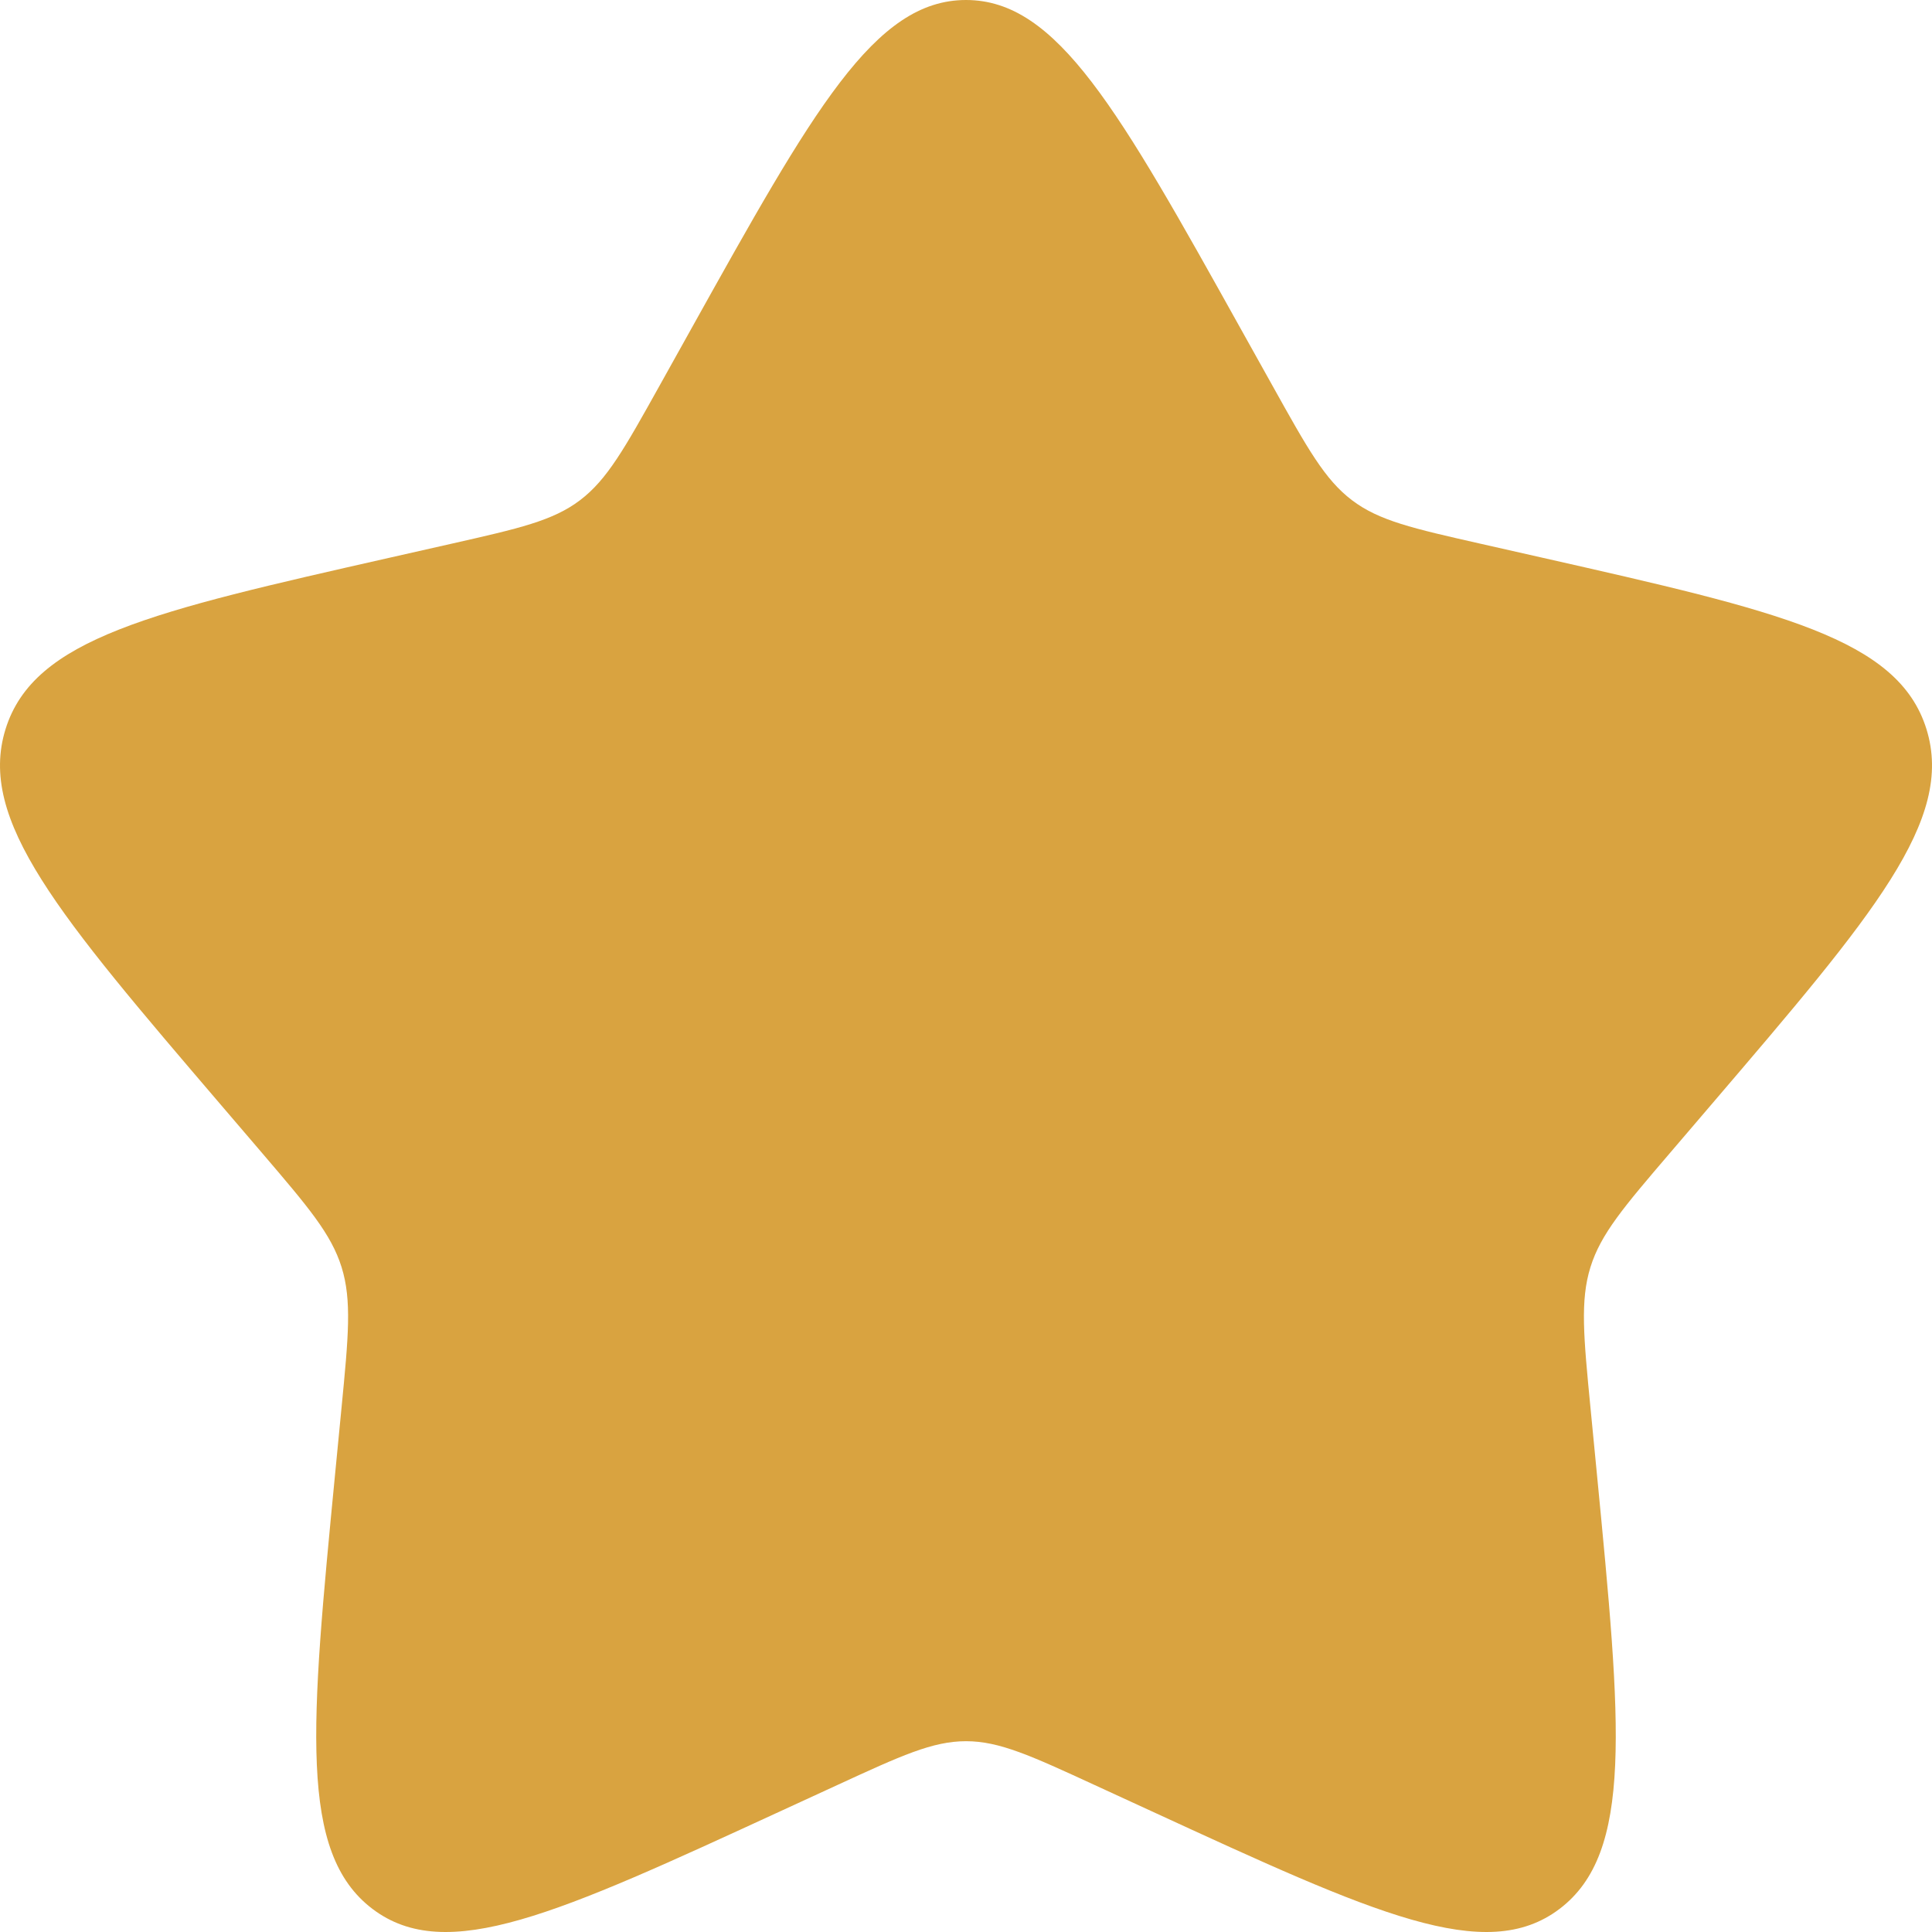<?xml version="1.0" encoding="UTF-8"?>
<!DOCTYPE svg PUBLIC "-//W3C//DTD SVG 1.1//EN" "http://www.w3.org/Graphics/SVG/1.1/DTD/svg11.dtd">
<!-- Creator: CorelDRAW -->
<svg xmlns="http://www.w3.org/2000/svg" xml:space="preserve" width="2083px" height="2083px" version="1.1" style="shape-rendering:geometricPrecision; text-rendering:geometricPrecision; image-rendering:optimizeQuality; fill-rule:evenodd; clip-rule:evenodd"
viewBox="0 0 554.29 554.29"
 xmlns:xlink="http://www.w3.org/1999/xlink"
 xmlns:xodm="http://www.corel.com/coreldraw/odm/2003">
 <defs>
  <style type="text/css">
   <![CDATA[
    .fil0 {fill:#D9A340;fill-rule:nonzero}
   ]]>
  </style>
 </defs>
 <g id="Layer_x0020_1">
  <path class="fil0" d="M198.25 94.46c35.1,-62.97 52.65,-94.46 78.9,-94.46 26.24,0 43.79,31.49 78.89,94.46l9.09 16.29c9.97,17.9 14.96,26.85 22.74,32.75 7.77,5.9 17.46,8.1 36.83,12.48l17.64 3.99c68.17,15.42 102.25,23.13 110.36,49.21 8.11,26.08 -15.13,53.25 -61.6,107.59l-12.02 14.06c-13.21,15.45 -19.81,23.17 -22.78,32.72 -2.97,9.55 -1.98,19.86 0.02,40.46l1.82 18.76c7.02,72.51 10.54,108.76 -10.69,124.88 -21.23,16.11 -53.15,1.42 -116.97,-27.97l-16.52 -7.6c-18.13,-8.35 -27.2,-12.53 -36.81,-12.53 -9.62,0 -18.69,4.18 -36.82,12.53l-16.52 7.6c-63.82,29.39 -95.74,44.08 -116.97,27.97 -21.23,-16.12 -17.71,-52.37 -10.69,-124.88l1.82 -18.76c2,-20.6 3,-30.91 0.03,-40.46 -2.98,-9.55 -9.58,-17.27 -22.78,-32.72l-12.03 -14.06c-46.47,-54.34 -69.71,-81.51 -61.6,-107.59 8.11,-26.08 42.2,-33.79 110.36,-49.21l17.64 -3.99c19.37,-4.38 29.06,-6.58 36.83,-12.48 7.78,-5.9 12.77,-14.85 22.75,-32.75l9.08 -16.29z"/>
 </g>
</svg>
